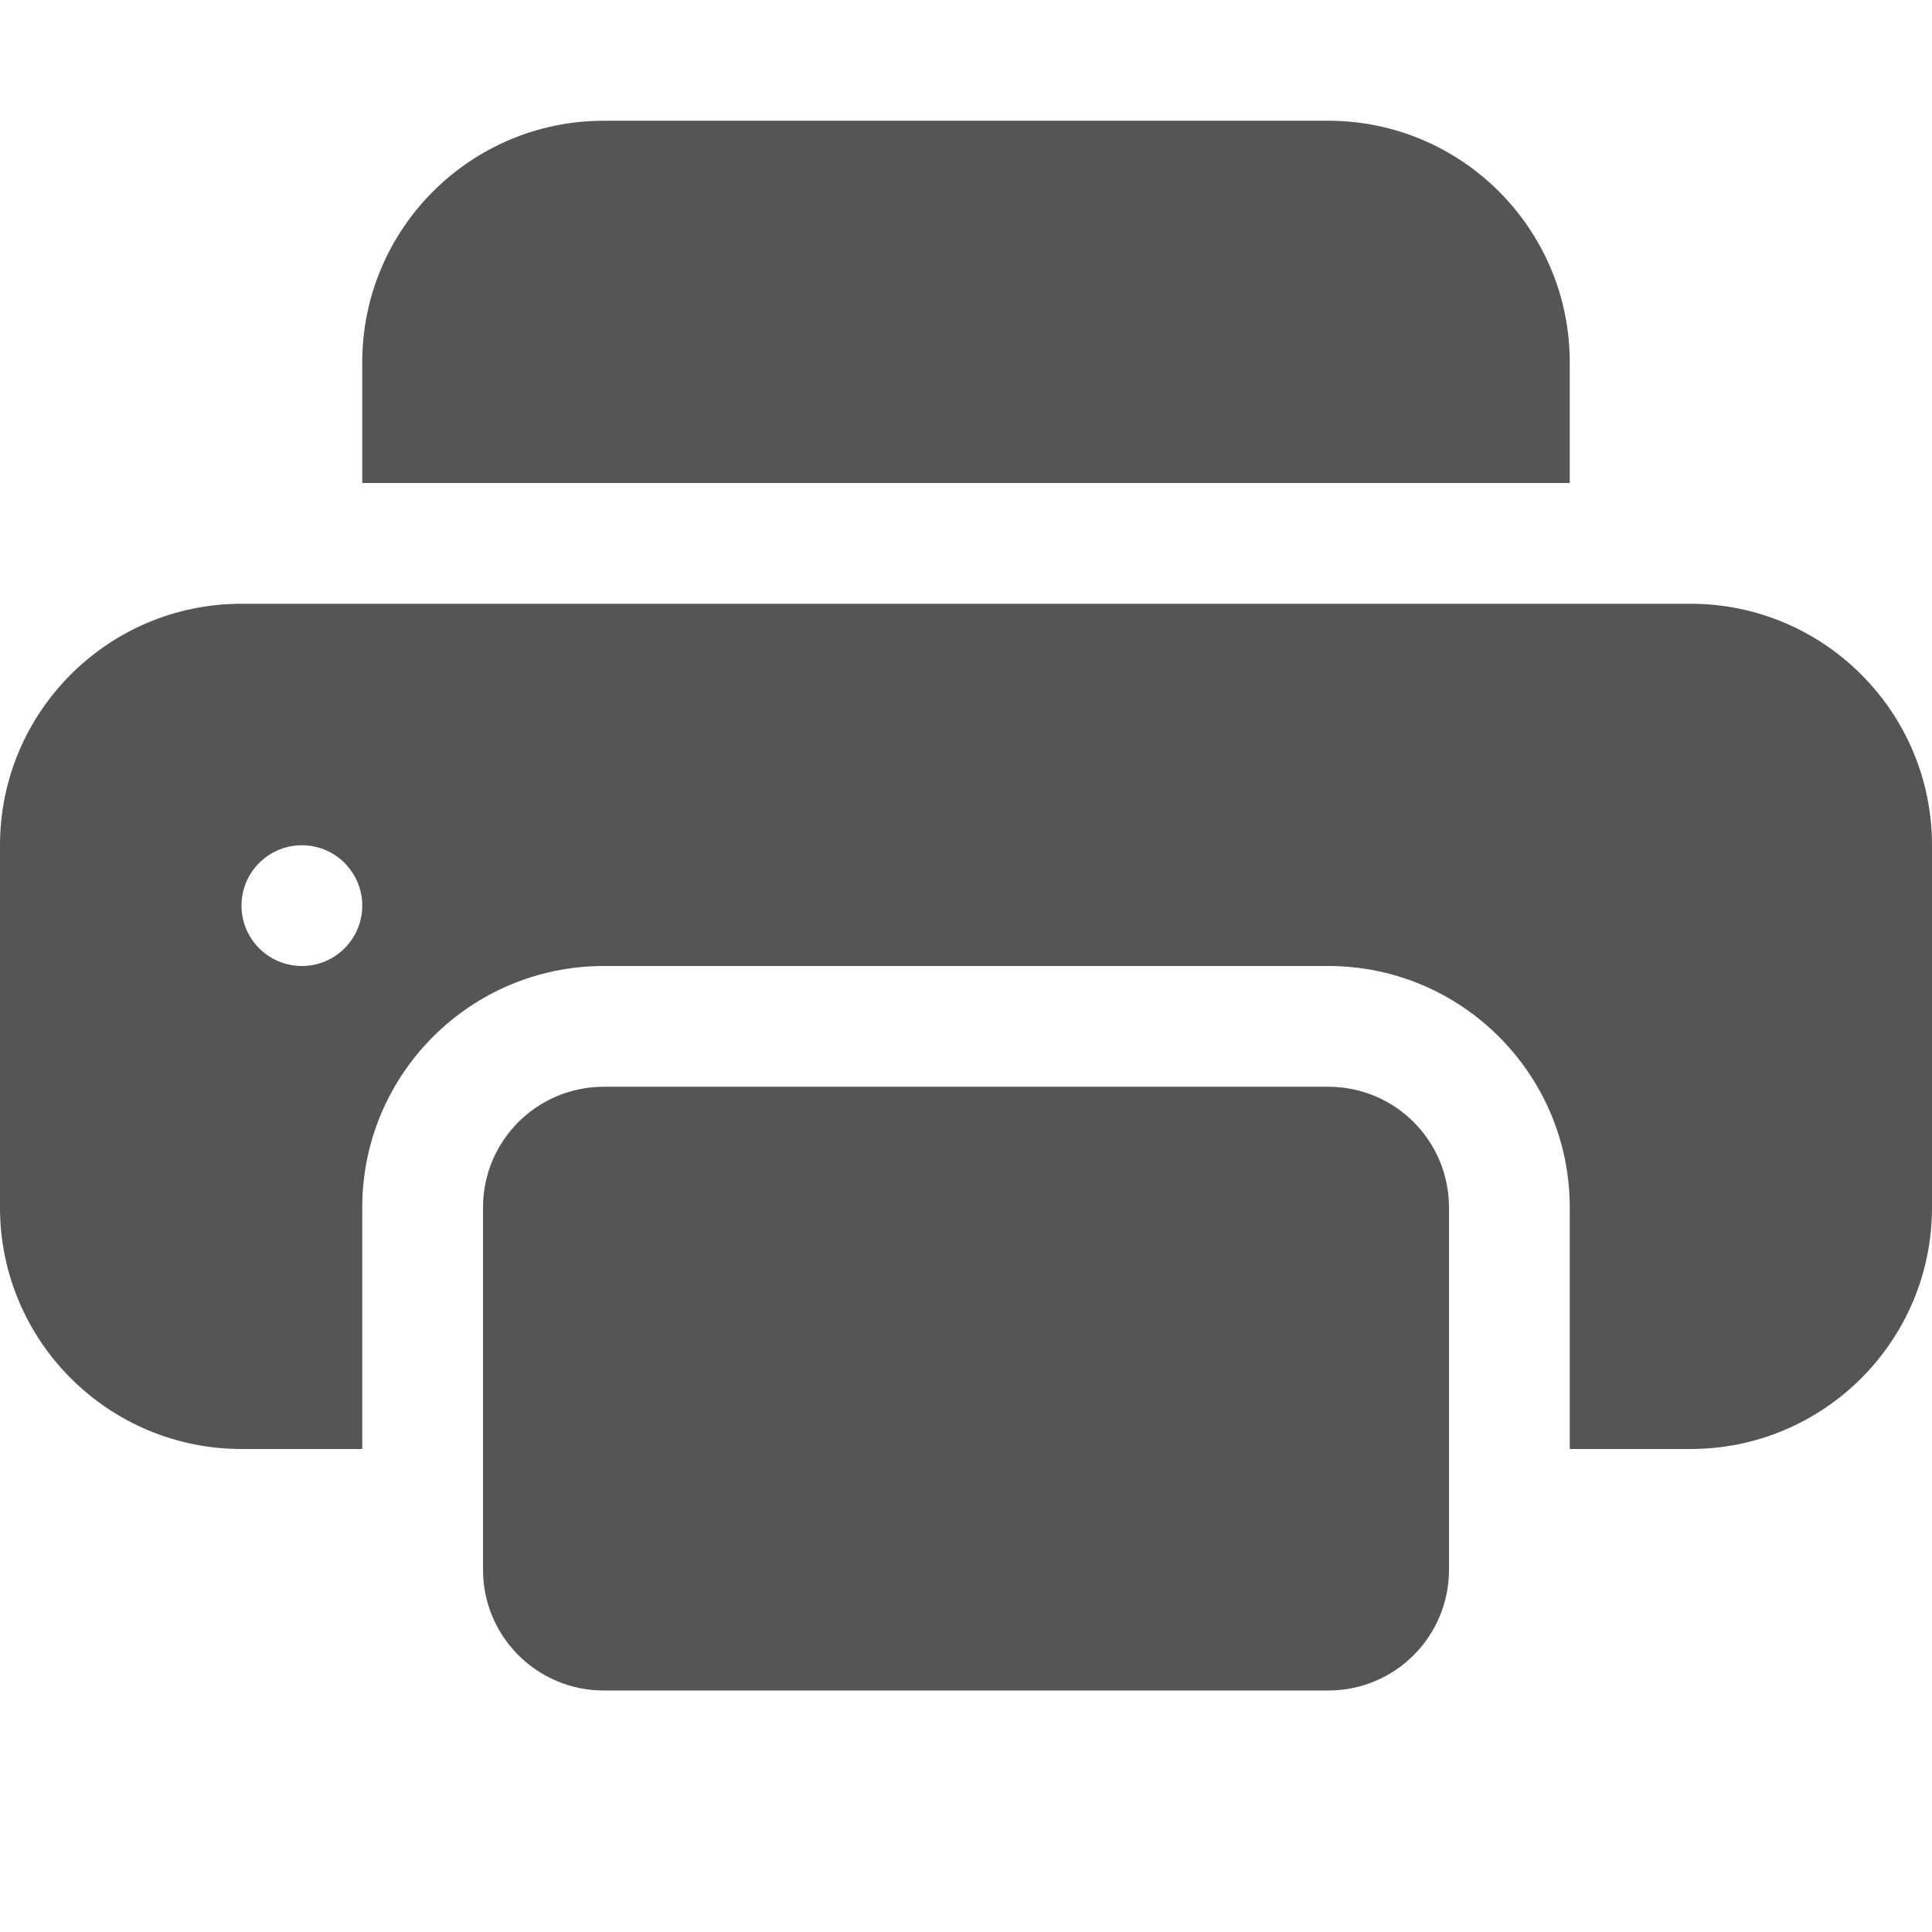 <?xml version="1.0" encoding="utf-8"?>
<!-- Generator: Adobe Illustrator 16.0.0, SVG Export Plug-In . SVG Version: 6.00 Build 0)  -->
<!DOCTYPE svg PUBLIC "-//W3C//DTD SVG 1.1//EN" "http://www.w3.org/Graphics/SVG/1.1/DTD/svg11.dtd">
<svg version="1.1" id="圖層_1" xmlns="http://www.w3.org/2000/svg" xmlns:xlink="http://www.w3.org/1999/xlink" x="0px" y="0px"
	 width="16px" height="16px" viewBox="0 0 16 16" enable-background="new 0 0 16 16" xml:space="preserve">
<path fill="#555555" d="M5,1C3.896,1,3,1.896,3,3v1h10V3c0-1.104-0.896-2-2-2H5z M11,9H5c-0.552,0-1,0.447-1,1v3
	c0,0.553,0.448,1,1,1h6c0.553,0,1-0.447,1-1v-3C12,9.447,11.553,9,11,9"/>
<path fill="#555555" d="M0,7c0-1.104,0.896-2,2-2h12c1.104,0,2,0.896,2,2v3c0,1.104-0.896,2-2,2h-1v-2c0-1.104-0.896-2-2-2H5
	c-1.104,0-2,0.896-2,2v2H2c-1.104,0-2-0.896-2-2V7z M2.5,8C2.776,8,3,7.776,3,7.5S2.776,7,2.5,7S2,7.224,2,7.5S2.224,8,2.5,8"/>
</svg>
